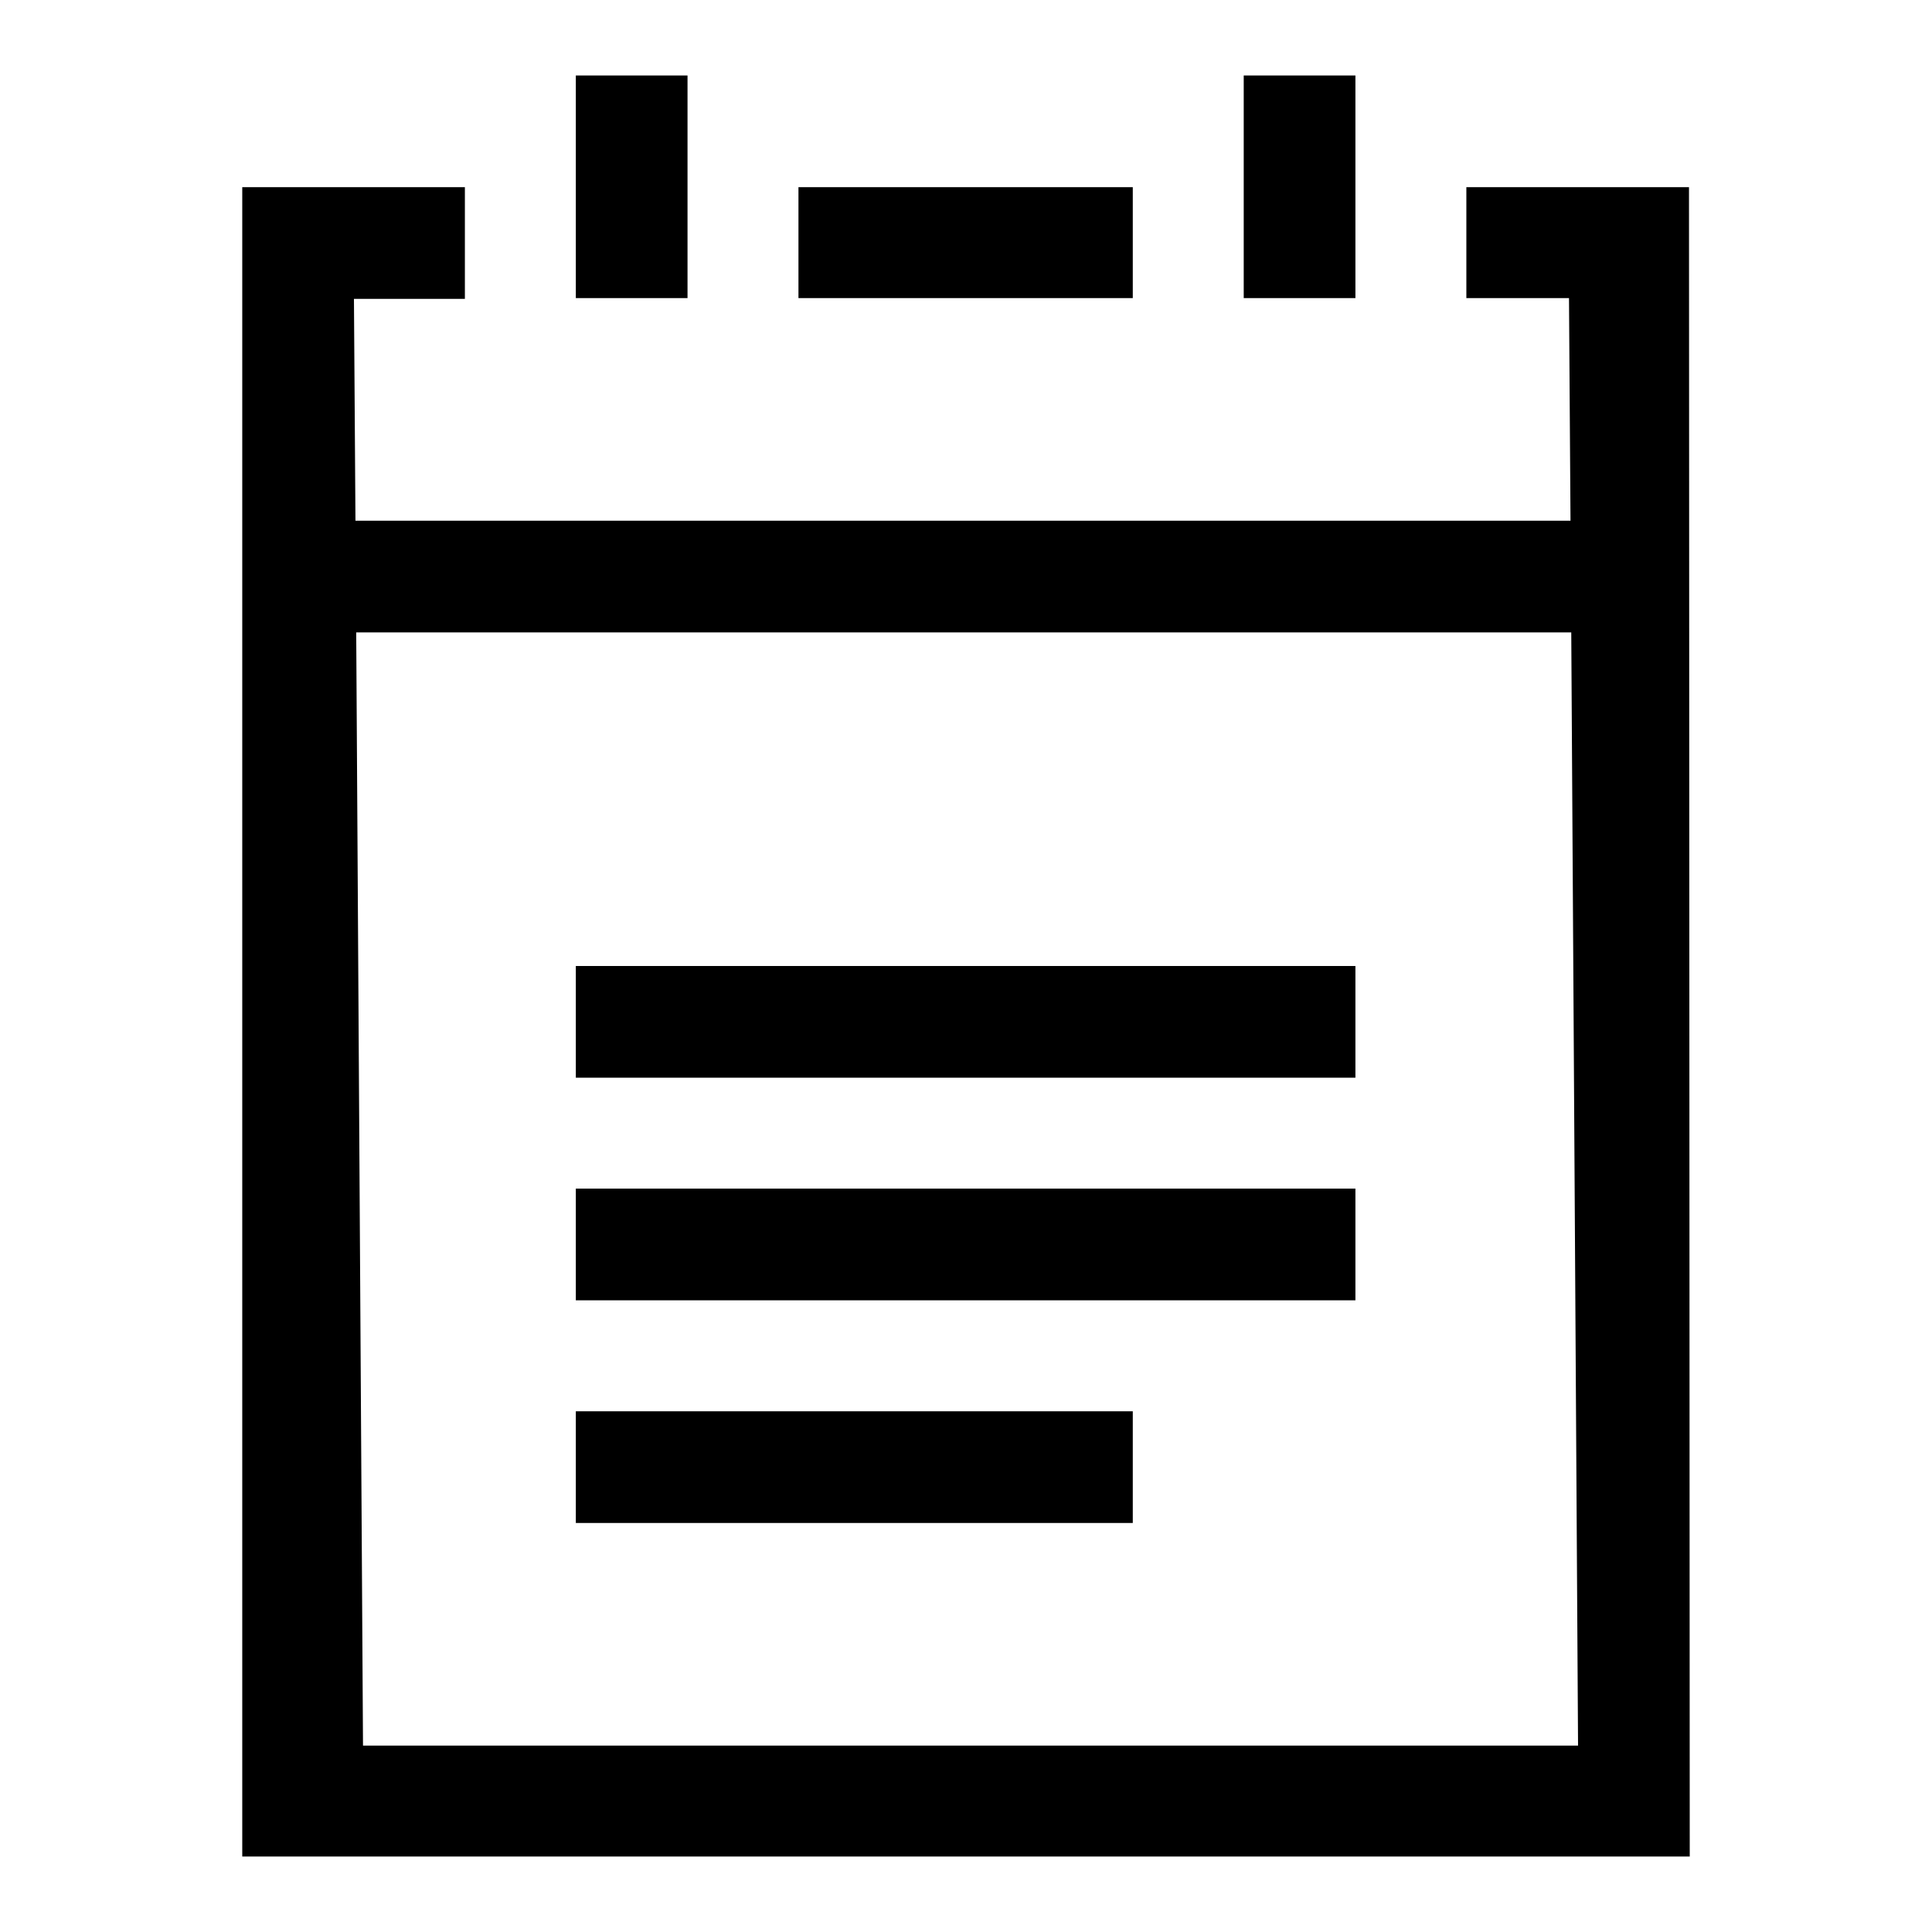 <?xml version="1.0" encoding="utf-8"?>
<!-- Svg Vector Icons : http://www.onlinewebfonts.com/icon -->
<!DOCTYPE svg PUBLIC "-//W3C//DTD SVG 1.1//EN" "http://www.w3.org/Graphics/SVG/1.1/DTD/svg11.dtd">
<svg version="1.1" xmlns="http://www.w3.org/2000/svg" xmlns:xlink="http://www.w3.org/1999/xlink" x="0px" y="0px" viewBox="0 0 256 256" enable-background="new 0 0 256 256" xml:space="preserve">
<g> <path fill="#000000" d="M150.1,39.5h-44.3V24.8h44.3V39.5z M223.9,246H32.1V24.8h29.5v14.8H46.9L47.1,69h161l-0.2-29.5h-13.6V24.8 h29.5L223.9,246L223.9,246z M209.1,231.3l-0.9-147.5h-161l0.9,147.5H209.1z M76.3,128v14.8h103.3V128H76.3z M76.3,172.3h103.3 v-14.8H76.3V172.3z M76.3,201.8h73.8V187H76.3V201.8z M91.1,10H76.3v29.5h14.8V10z M179.6,10h-14.8v29.5h14.8V10z"/></g>
</svg>